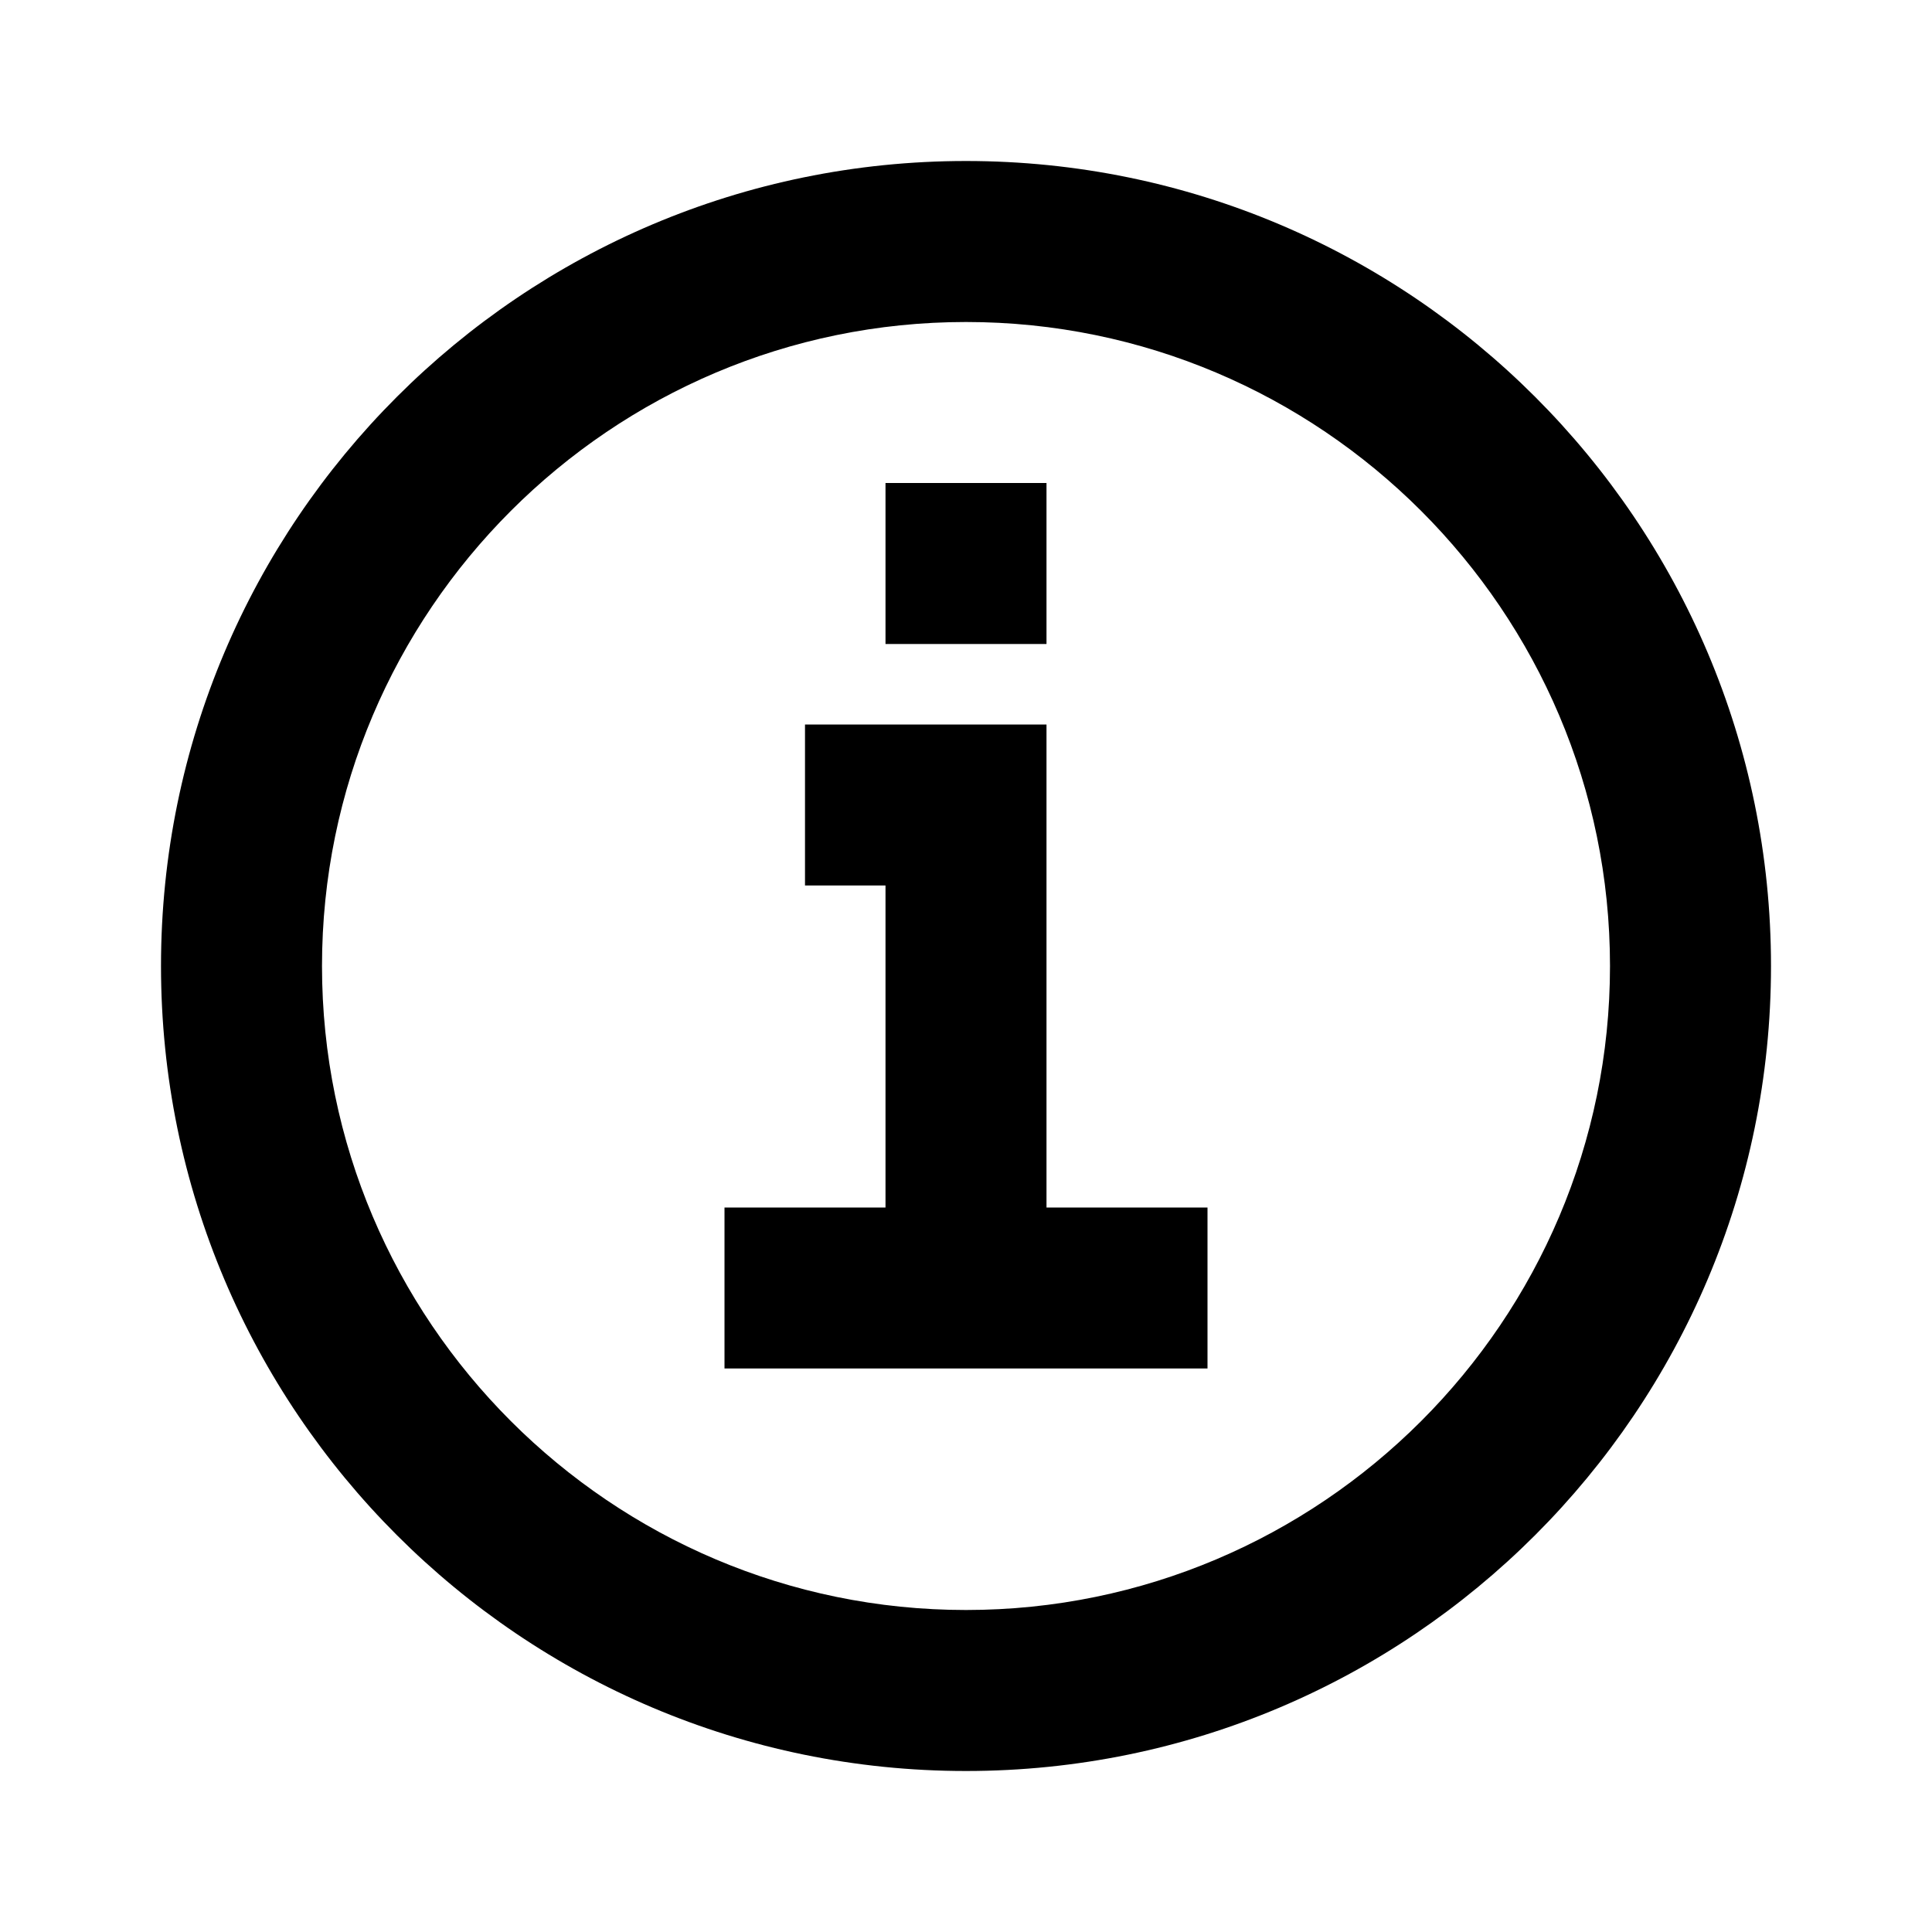 <svg viewBox="0 0 1000 1000" width="50px" height="50px" xmlns="http://www.w3.org/2000/svg"><path d="M500 83.333C270 83.333 83.333 270 83.333 500 83.333 730 270 916.667 500 916.667 730 916.667 916.667 730 916.667 500 916.667 270 730 83.333 500 83.333zm0 750c-183.75 0-333.333-149.583-333.333-333.333 0-183.75 149.583-333.333 333.333-333.333 183.75 0 333.333 149.583 333.333 333.333 0 183.75-149.583 333.333-333.333 333.333zm-41.667-375h-41.666V375h125v250H625v83.333H375V625h83.333V458.333zm0-125V250h83.334v83.333h-83.334z"/></svg>